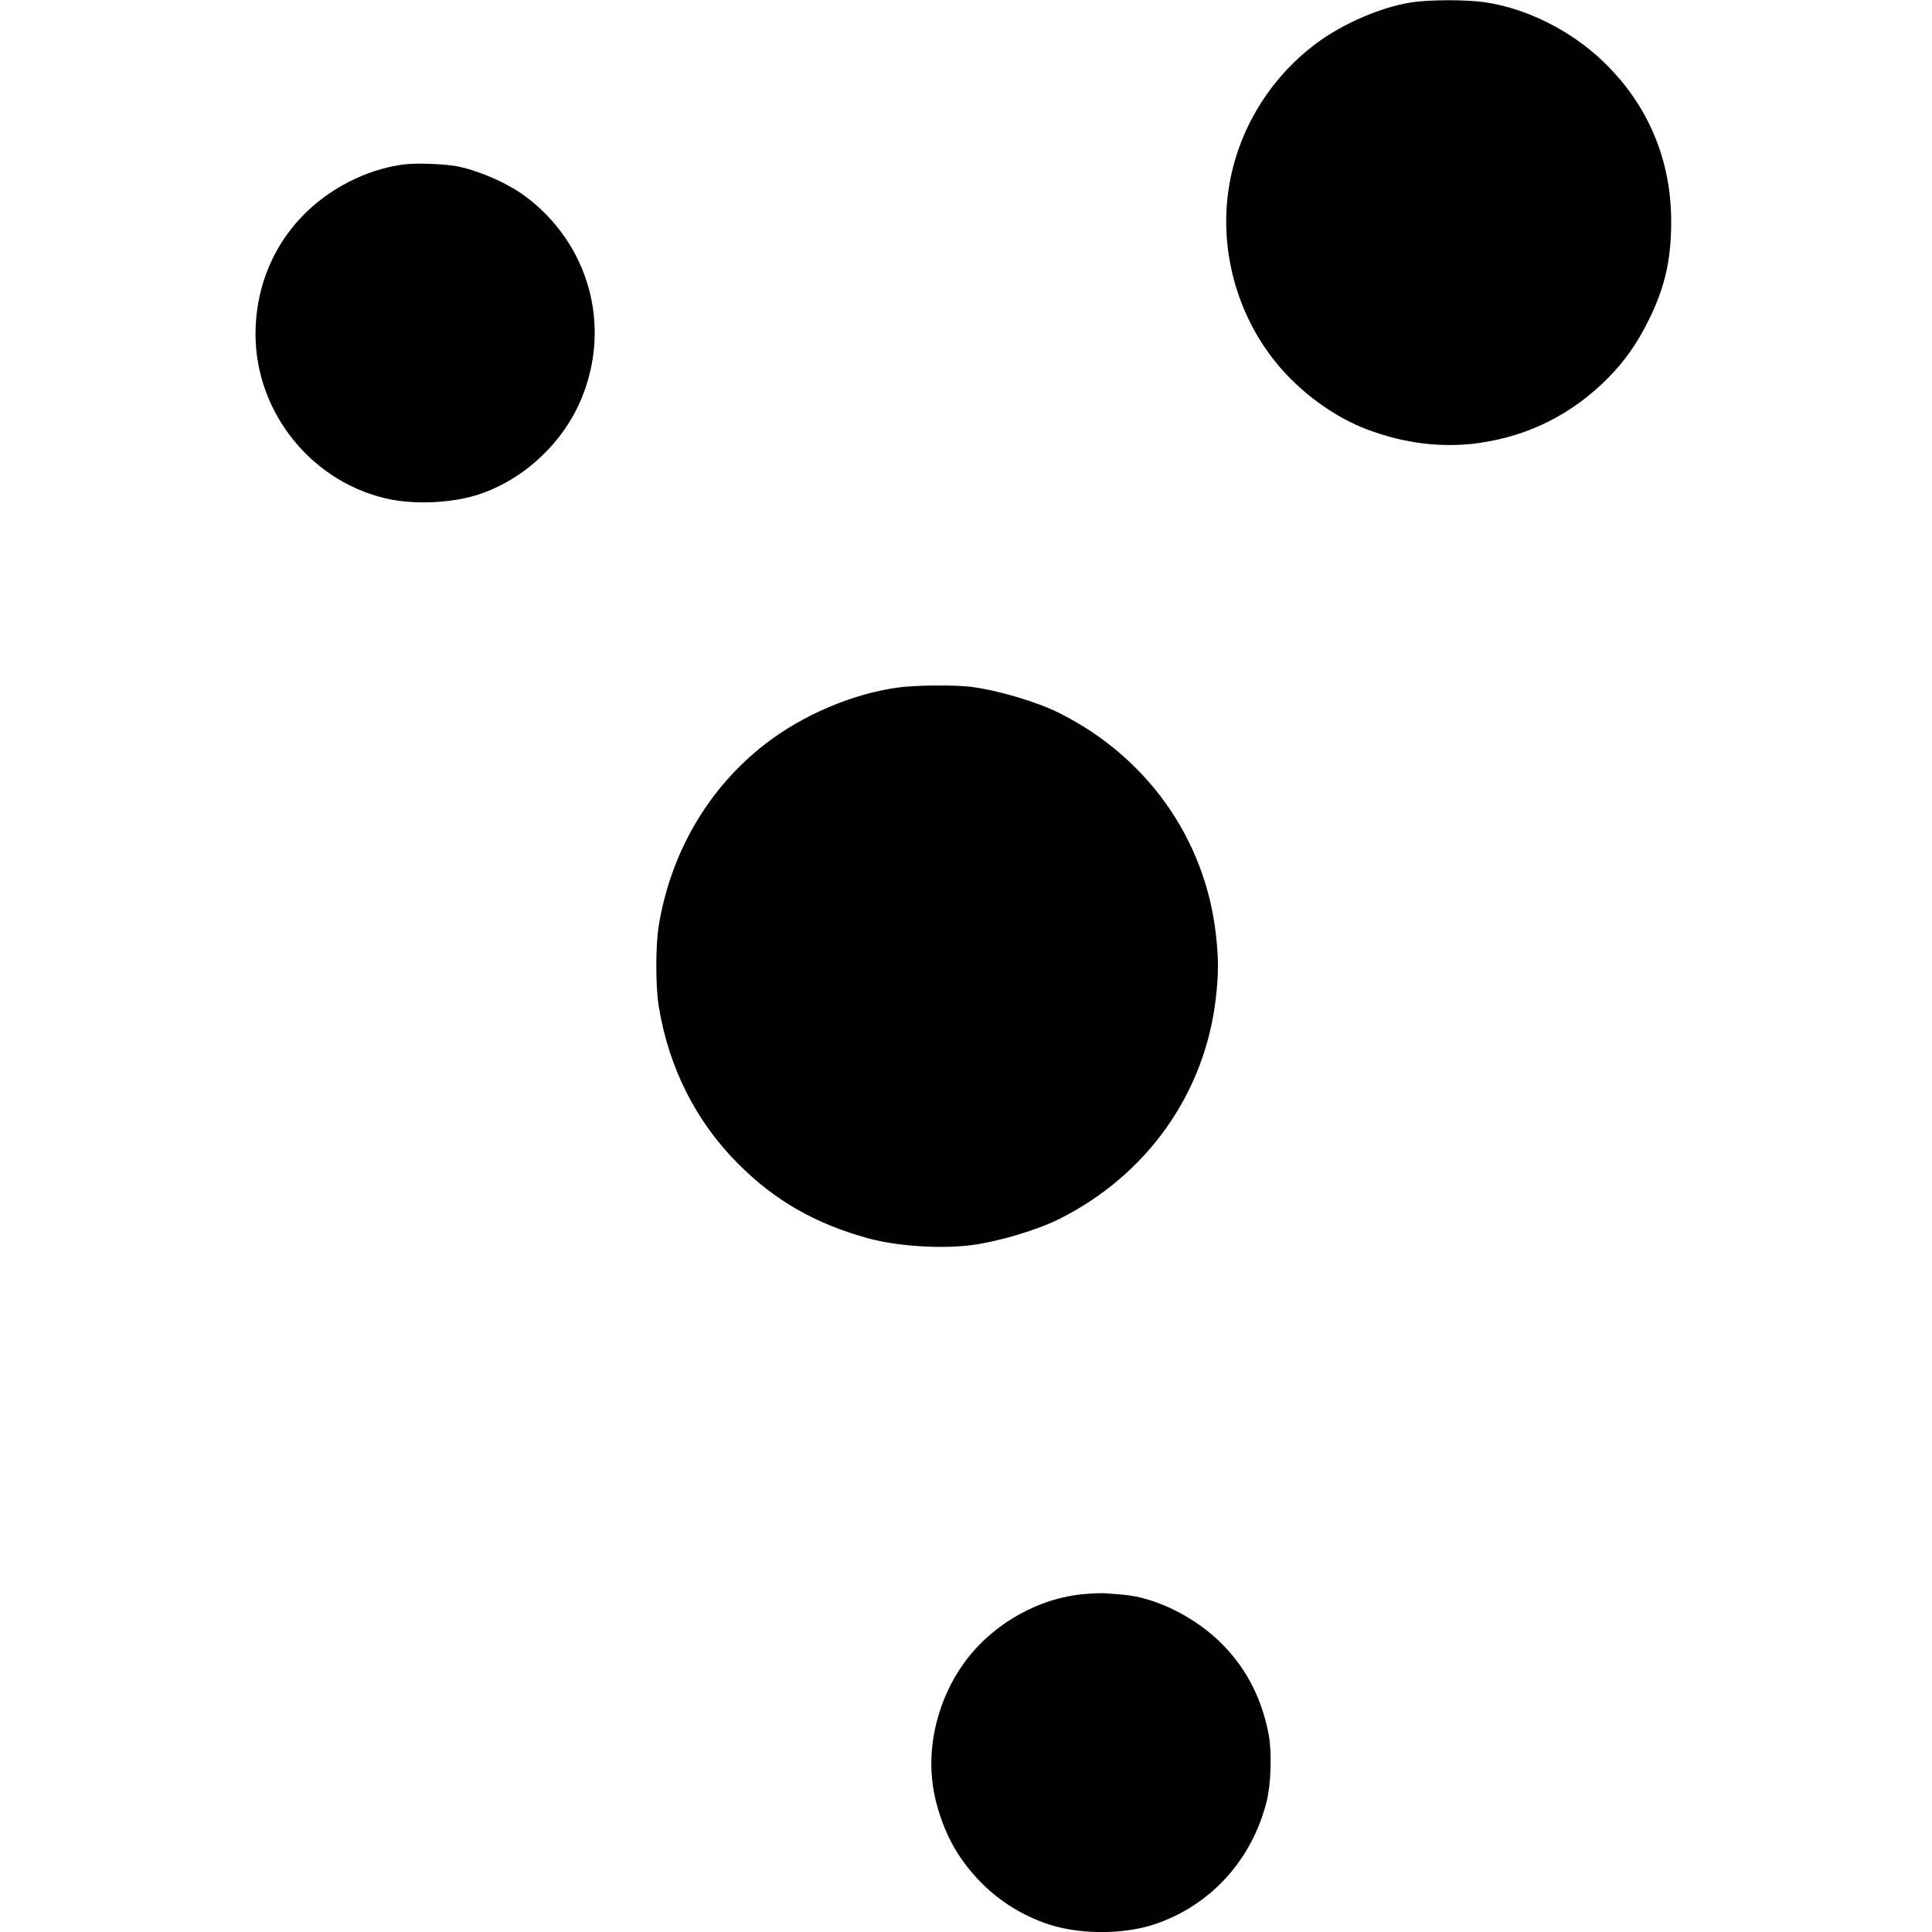 <?xml version="1.0" standalone="no"?>
<!DOCTYPE svg PUBLIC "-//W3C//DTD SVG 20010904//EN"
 "http://www.w3.org/TR/2001/REC-SVG-20010904/DTD/svg10.dtd">
<svg version="1.0" xmlns="http://www.w3.org/2000/svg"
 width="1280pt" height="1280pt" viewBox="0 0 1280 1280"
 preserveAspectRatio="xMidYMid meet">
<g transform="translate(0,1280) scale(0.1,-0.1)"
fill="#000000" stroke="none">
<path d="M9350 12784 c-200 -31 -455 -141 -630 -272 -309 -231 -518 -575 -578
-952 -69 -429 62 -881 350 -1207 153 -174 365 -323 565 -398 249 -94 499 -124
742 -90 331 47 618 192 854 430 113 114 195 232 273 390 105 214 146 396 146
645 1 414 -156 781 -453 1065 -214 204 -504 349 -780 390 -121 18 -371 18
-489 -1z"/>
<path d="M2670 11710 c-248 -34 -495 -162 -671 -346 -186 -196 -292 -446 -305
-724 -26 -531 342 -1020 861 -1142 186 -44 446 -32 625 29 299 102 556 345
676 641 194 480 45 1014 -371 1328 -116 87 -295 167 -445 200 -83 18 -286 26
-370 14z"/>
<path d="M5950 8245 c-301 -41 -632 -182 -880 -374 -377 -292 -627 -720 -706
-1206 -21 -133 -21 -397 0 -530 66 -407 245 -763 526 -1045 244 -245 514 -399
865 -495 188 -51 470 -70 675 -45 178 22 442 100 590 175 580 291 962 831
1035 1460 19 164 19 266 0 430 -73 629 -455 1169 -1035 1460 -148 75 -412 153
-590 175 -113 13 -362 11 -480 -5z"/>
<path d="M7186 2239 c-307 -25 -616 -202 -800 -458 -169 -235 -246 -540 -205
-814 23 -159 90 -336 174 -461 138 -208 332 -362 565 -446 213 -78 518 -81
735 -7 368 126 639 424 737 812 29 116 35 323 14 440 -44 232 -139 423 -291
584 -177 188 -449 327 -676 346 -41 3 -92 7 -114 9 -22 2 -85 0 -139 -5z"/>
</g>
</svg>
